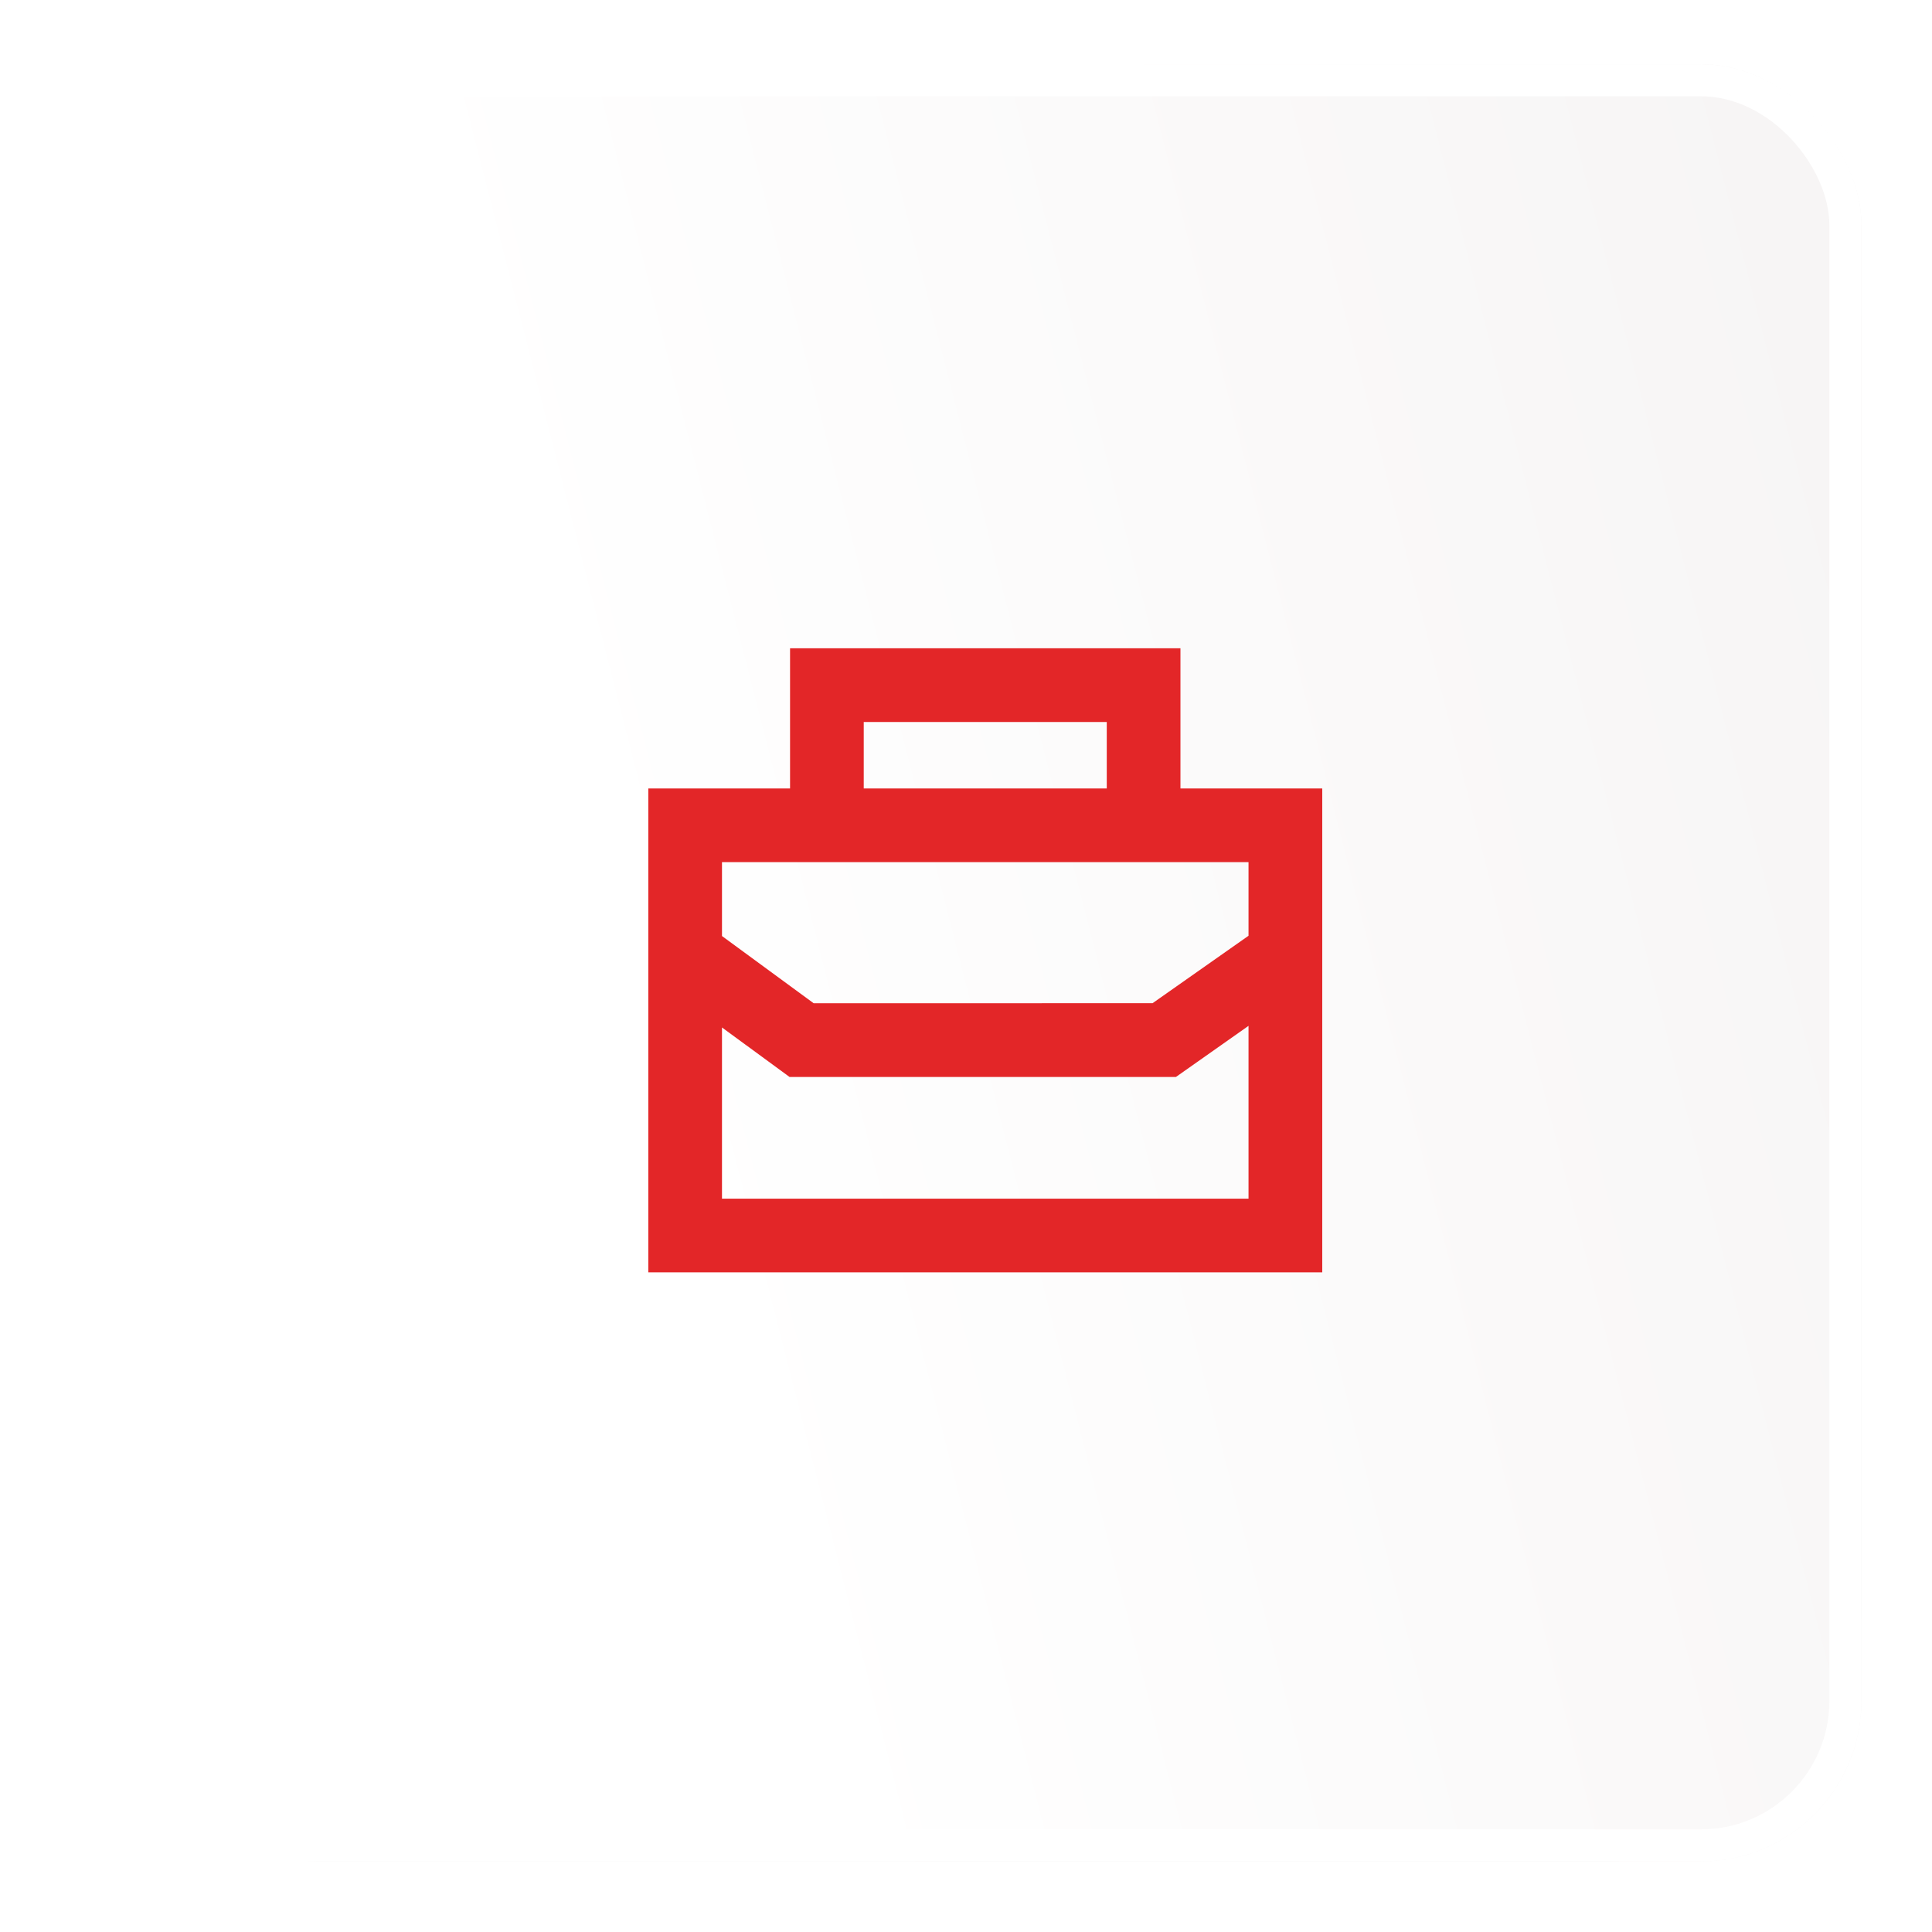 <svg width="43" height="43" viewBox="0 0 43 43" fill="none" xmlns="http://www.w3.org/2000/svg"><g filter="url(#filter0_d_2841_193)"><rect x="1.429" y="1.429" width="40" height="40" rx="5.714" fill="url(#paint0_linear_2841_193)"/><rect x="1.786" y="1.786" width="39.286" height="39.286" rx="5.357" stroke="#E9E9E9" stroke-width="0.714"/></g><g filter="url(#filter1_d_2841_193)"><rect x="1.429" y="1.429" width="40" height="40" rx="3.571" fill="url(#paint1_linear_2841_193)"/><rect x="1.786" y="1.786" width="39.286" height="39.286" rx="3.214" stroke="white" stroke-width="0.714"/></g><path d="M26.273 17.548H29.429V28.318H14.429V17.548H17.584V14.429H26.273V17.548ZM26.172 23.97H17.573L16.069 22.868V26.678H27.788V22.832L26.172 23.97ZM16.069 20.833L18.11 22.329H23.189V22.328H25.652L27.788 20.827V19.188H16.069V20.833ZM19.224 17.548H24.633V16.069H19.224V17.548Z" fill="#E32628"/><defs><filter id="filter0_d_2841_193" x="1.74046e-05" y="-1.3113e-05" width="42.857" height="42.857" filterUnits="userSpaceOnUse" color-interpolation-filters="sRGB"><feFlood flood-opacity="0" result="BackgroundImageFix"/><feColorMatrix in="SourceAlpha" type="matrix" values="0 0 0 0 0 0 0 0 0 0 0 0 0 0 0 0 0 0 127 0" result="hardAlpha"/><feMorphology radius="1.429" operator="dilate" in="SourceAlpha" result="effect1_dropShadow_2841_193"/><feOffset/><feComposite in2="hardAlpha" operator="out"/><feColorMatrix type="matrix" values="0 0 0 0 0.961 0 0 0 0 0.961 0 0 0 0 0.961 0 0 0 1 0"/><feBlend mode="normal" in2="BackgroundImageFix" result="effect1_dropShadow_2841_193"/><feBlend mode="normal" in="SourceGraphic" in2="effect1_dropShadow_2841_193" result="shape"/></filter><filter id="filter1_d_2841_193" x="1.74046e-05" y="-1.3113e-05" width="42.857" height="42.857" filterUnits="userSpaceOnUse" color-interpolation-filters="sRGB"><feFlood flood-opacity="0" result="BackgroundImageFix"/><feColorMatrix in="SourceAlpha" type="matrix" values="0 0 0 0 0 0 0 0 0 0 0 0 0 0 0 0 0 0 127 0" result="hardAlpha"/><feMorphology radius="1.429" operator="dilate" in="SourceAlpha" result="effect1_dropShadow_2841_193"/><feOffset/><feComposite in2="hardAlpha" operator="out"/><feColorMatrix type="matrix" values="0 0 0 0 0.961 0 0 0 0 0.961 0 0 0 0 0.961 0 0 0 1 0"/><feBlend mode="normal" in2="BackgroundImageFix" result="effect1_dropShadow_2841_193"/><feBlend mode="normal" in="SourceGraphic" in2="effect1_dropShadow_2841_193" result="shape"/></filter><linearGradient id="paint0_linear_2841_193" x1="8.214" y1="5" x2="40" y2="36.786" gradientUnits="userSpaceOnUse"><stop offset="0.026" stop-color="white"/><stop offset="1" stop-color="#F7F4F1"/></linearGradient><linearGradient id="paint1_linear_2841_193" x1="8.214" y1="5" x2="55.429" y2="-7.071" gradientUnits="userSpaceOnUse"><stop offset="0.026" stop-color="white"/><stop offset="1" stop-color="#F2EFEF"/></linearGradient></defs></svg>